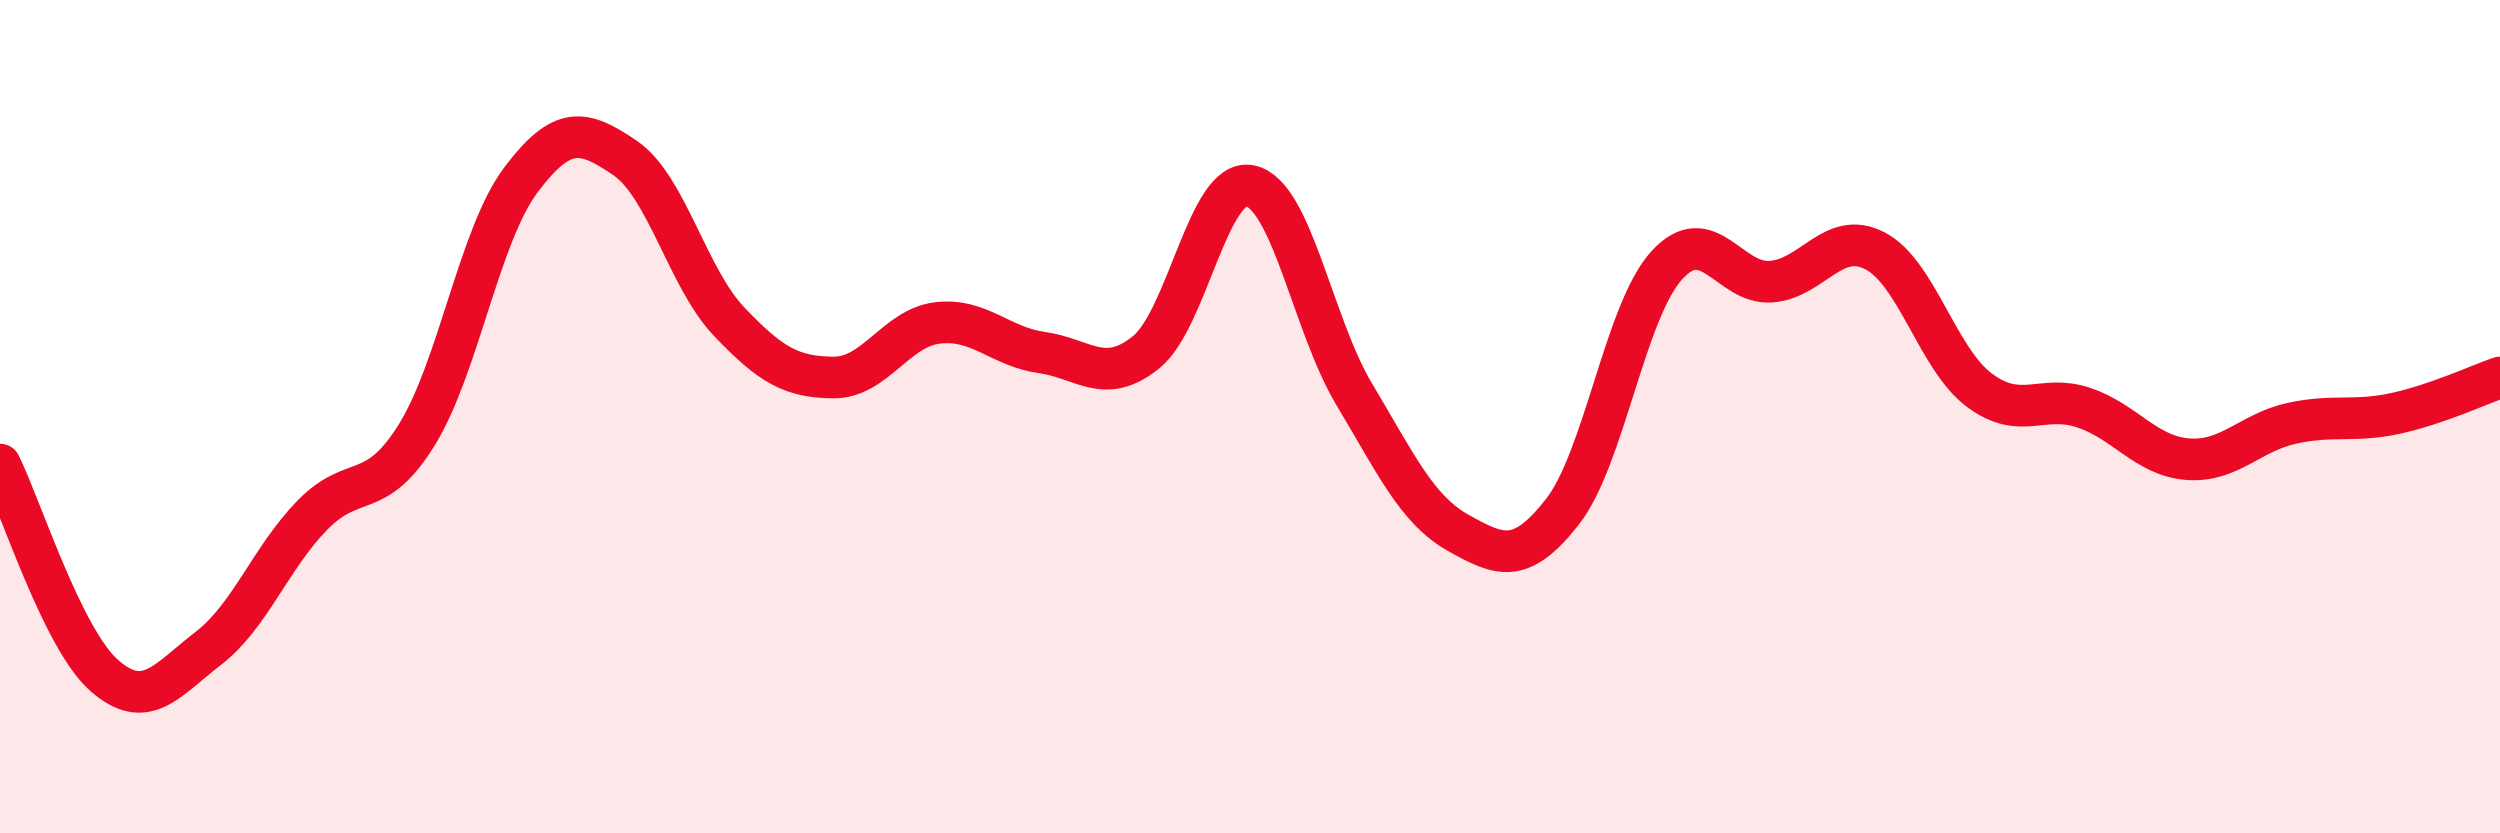 
    <svg width="60" height="20" viewBox="0 0 60 20" xmlns="http://www.w3.org/2000/svg">
      <path
        d="M 0,11.15 C 0.5,12.16 1.5,15.33 2.5,16.21 C 3.5,17.09 4,16.33 5,15.56 C 6,14.79 6.5,13.38 7.5,12.36 C 8.5,11.34 9,12.05 10,10.44 C 11,8.83 11.5,5.65 12.5,4.32 C 13.5,2.99 14,3.11 15,3.79 C 16,4.47 16.5,6.67 17.5,7.72 C 18.5,8.77 19,9.05 20,9.06 C 21,9.07 21.5,7.87 22.5,7.75 C 23.5,7.63 24,8.32 25,8.46 C 26,8.6 26.5,9.26 27.5,8.46 C 28.5,7.66 29,4.26 30,4.46 C 31,4.66 31.5,7.79 32.5,9.46 C 33.5,11.13 34,12.23 35,12.79 C 36,13.35 36.5,13.56 37.5,12.28 C 38.5,11 39,7.47 40,6.37 C 41,5.27 41.5,6.83 42.5,6.76 C 43.5,6.69 44,5.5 45,6.02 C 46,6.54 46.5,8.61 47.5,9.36 C 48.5,10.11 49,9.45 50,9.78 C 51,10.11 51.5,10.94 52.5,11.02 C 53.5,11.1 54,10.38 55,10.16 C 56,9.94 56.5,10.14 57.5,9.92 C 58.5,9.7 59.5,9.23 60,9.06L60 20L0 20Z"
        fill="#EB0A25"
        opacity="0.1"
        stroke-linecap="round"
        stroke-linejoin="round"
      />
      <path
        d="M 0,11.15 C 0.5,12.16 1.5,15.33 2.5,16.21 C 3.5,17.09 4,16.33 5,15.56 C 6,14.79 6.5,13.38 7.5,12.36 C 8.5,11.34 9,12.05 10,10.44 C 11,8.83 11.5,5.65 12.5,4.32 C 13.5,2.99 14,3.11 15,3.79 C 16,4.47 16.5,6.67 17.5,7.72 C 18.5,8.77 19,9.05 20,9.06 C 21,9.07 21.5,7.87 22.5,7.75 C 23.5,7.63 24,8.32 25,8.46 C 26,8.6 26.5,9.26 27.5,8.46 C 28.5,7.66 29,4.26 30,4.46 C 31,4.66 31.5,7.79 32.5,9.46 C 33.5,11.13 34,12.23 35,12.79 C 36,13.35 36.5,13.56 37.5,12.28 C 38.5,11 39,7.47 40,6.37 C 41,5.27 41.5,6.83 42.5,6.76 C 43.5,6.69 44,5.5 45,6.02 C 46,6.54 46.5,8.61 47.5,9.36 C 48.5,10.11 49,9.45 50,9.78 C 51,10.11 51.5,10.94 52.5,11.02 C 53.5,11.1 54,10.38 55,10.16 C 56,9.94 56.5,10.14 57.5,9.92 C 58.5,9.7 59.5,9.23 60,9.06"
        stroke="#EB0A25"
        stroke-width="1"
        fill="none"
        stroke-linecap="round"
        stroke-linejoin="round"
      />
    </svg>
  